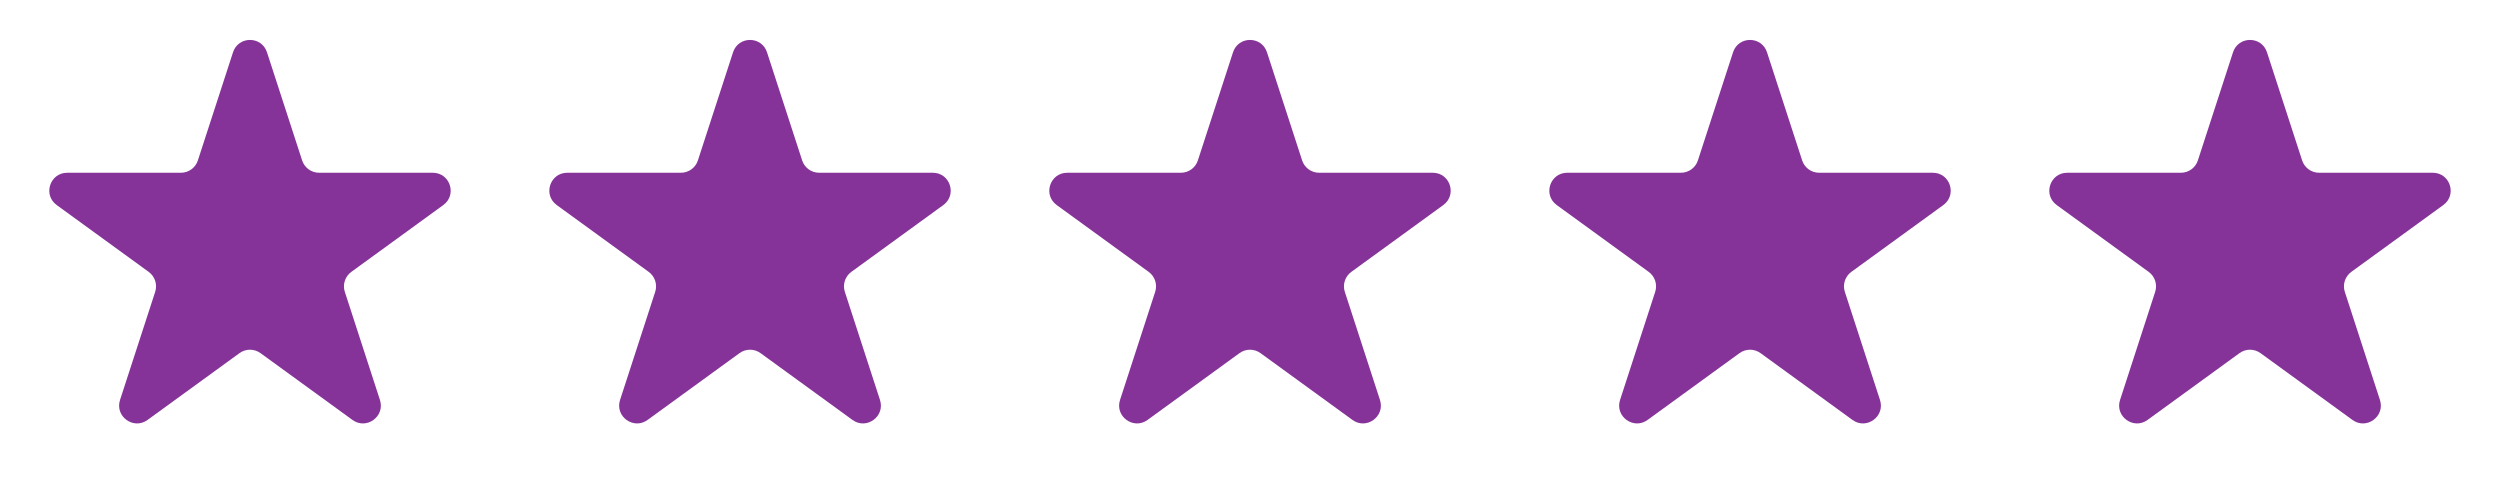 <svg width="100" height="20" viewBox="0 0 100 20" fill="none" xmlns="http://www.w3.org/2000/svg">
<path d="M9.321 2.091C9.534 1.433 10.466 1.433 10.679 2.091L12.085 6.416C12.18 6.711 12.455 6.91 12.764 6.91L17.312 6.91C18.004 6.91 18.292 7.795 17.732 8.202L14.053 10.875C13.802 11.057 13.697 11.38 13.793 11.674L15.198 15.999C15.412 16.657 14.659 17.205 14.099 16.798L10.42 14.125C10.169 13.943 9.83 13.943 9.58 14.125L5.901 16.798C5.341 17.205 4.588 16.657 4.801 15.999L6.207 11.674C6.303 11.38 6.198 11.057 5.947 10.875L2.268 8.202C1.708 7.795 1.996 6.91 2.688 6.91L7.236 6.91C7.545 6.91 7.82 6.711 7.915 6.416L9.321 2.091Z" fill="#863399"/>
<path d="M29.322 2.091C29.535 1.433 30.466 1.433 30.68 2.091L32.086 6.416C32.181 6.711 32.456 6.91 32.765 6.91L37.313 6.91C38.005 6.91 38.293 7.795 37.733 8.202L34.053 10.875C33.803 11.057 33.698 11.38 33.794 11.674L35.2 15.999C35.413 16.657 34.66 17.205 34.1 16.798L30.421 14.125C30.171 13.943 29.831 13.943 29.581 14.125L25.902 16.798C25.342 17.205 24.589 16.657 24.802 15.999L26.208 11.674C26.303 11.38 26.199 11.057 25.948 10.875L22.269 8.202C21.709 7.795 21.997 6.91 22.689 6.91L27.237 6.91C27.546 6.91 27.821 6.711 27.916 6.416L29.322 2.091Z" fill="#863399"/>
<path d="M49.321 2.091C49.535 1.433 50.465 1.433 50.679 2.091L52.085 6.416C52.18 6.711 52.455 6.91 52.764 6.91L57.312 6.91C58.004 6.91 58.292 7.795 57.732 8.202L54.053 10.875C53.802 11.057 53.697 11.38 53.793 11.674L55.199 15.999C55.412 16.657 54.659 17.205 54.099 16.798L50.42 14.125C50.169 13.943 49.831 13.943 49.58 14.125L45.901 16.798C45.341 17.205 44.588 16.657 44.801 15.999L46.207 11.674C46.303 11.38 46.198 11.057 45.947 10.875L42.268 8.202C41.708 7.795 41.996 6.91 42.688 6.91L47.236 6.91C47.545 6.91 47.82 6.711 47.915 6.416L49.321 2.091Z" fill="#863399"/>
<path d="M69.322 2.091C69.535 1.433 70.466 1.433 70.68 2.091L72.086 6.416C72.181 6.711 72.456 6.91 72.765 6.91L77.313 6.91C78.005 6.91 78.293 7.795 77.733 8.202L74.053 10.875C73.803 11.057 73.698 11.38 73.794 11.674L75.2 15.999C75.413 16.657 74.66 17.205 74.1 16.798L70.421 14.125C70.171 13.943 69.832 13.943 69.581 14.125L65.902 16.798C65.342 17.205 64.589 16.657 64.802 15.999L66.208 11.674C66.303 11.38 66.199 11.057 65.948 10.875L62.269 8.202C61.709 7.795 61.997 6.91 62.689 6.91L67.237 6.91C67.546 6.91 67.821 6.711 67.916 6.416L69.322 2.091Z" fill="#863399"/>
<path d="M89.321 2.091C89.534 1.433 90.466 1.433 90.679 2.091L92.085 6.416C92.18 6.711 92.455 6.91 92.764 6.91L97.312 6.91C98.004 6.91 98.292 7.795 97.732 8.202L94.052 10.875C93.802 11.057 93.697 11.38 93.793 11.674L95.198 15.999C95.412 16.657 94.659 17.205 94.099 16.798L90.42 14.125C90.169 13.943 89.831 13.943 89.58 14.125L85.901 16.798C85.341 17.205 84.588 16.657 84.802 15.999L86.207 11.674C86.302 11.38 86.198 11.057 85.947 10.875L82.268 8.202C81.708 7.795 81.996 6.91 82.688 6.91L87.236 6.91C87.545 6.91 87.82 6.711 87.915 6.416L89.321 2.091Z" fill="#863399"/>
</svg>
